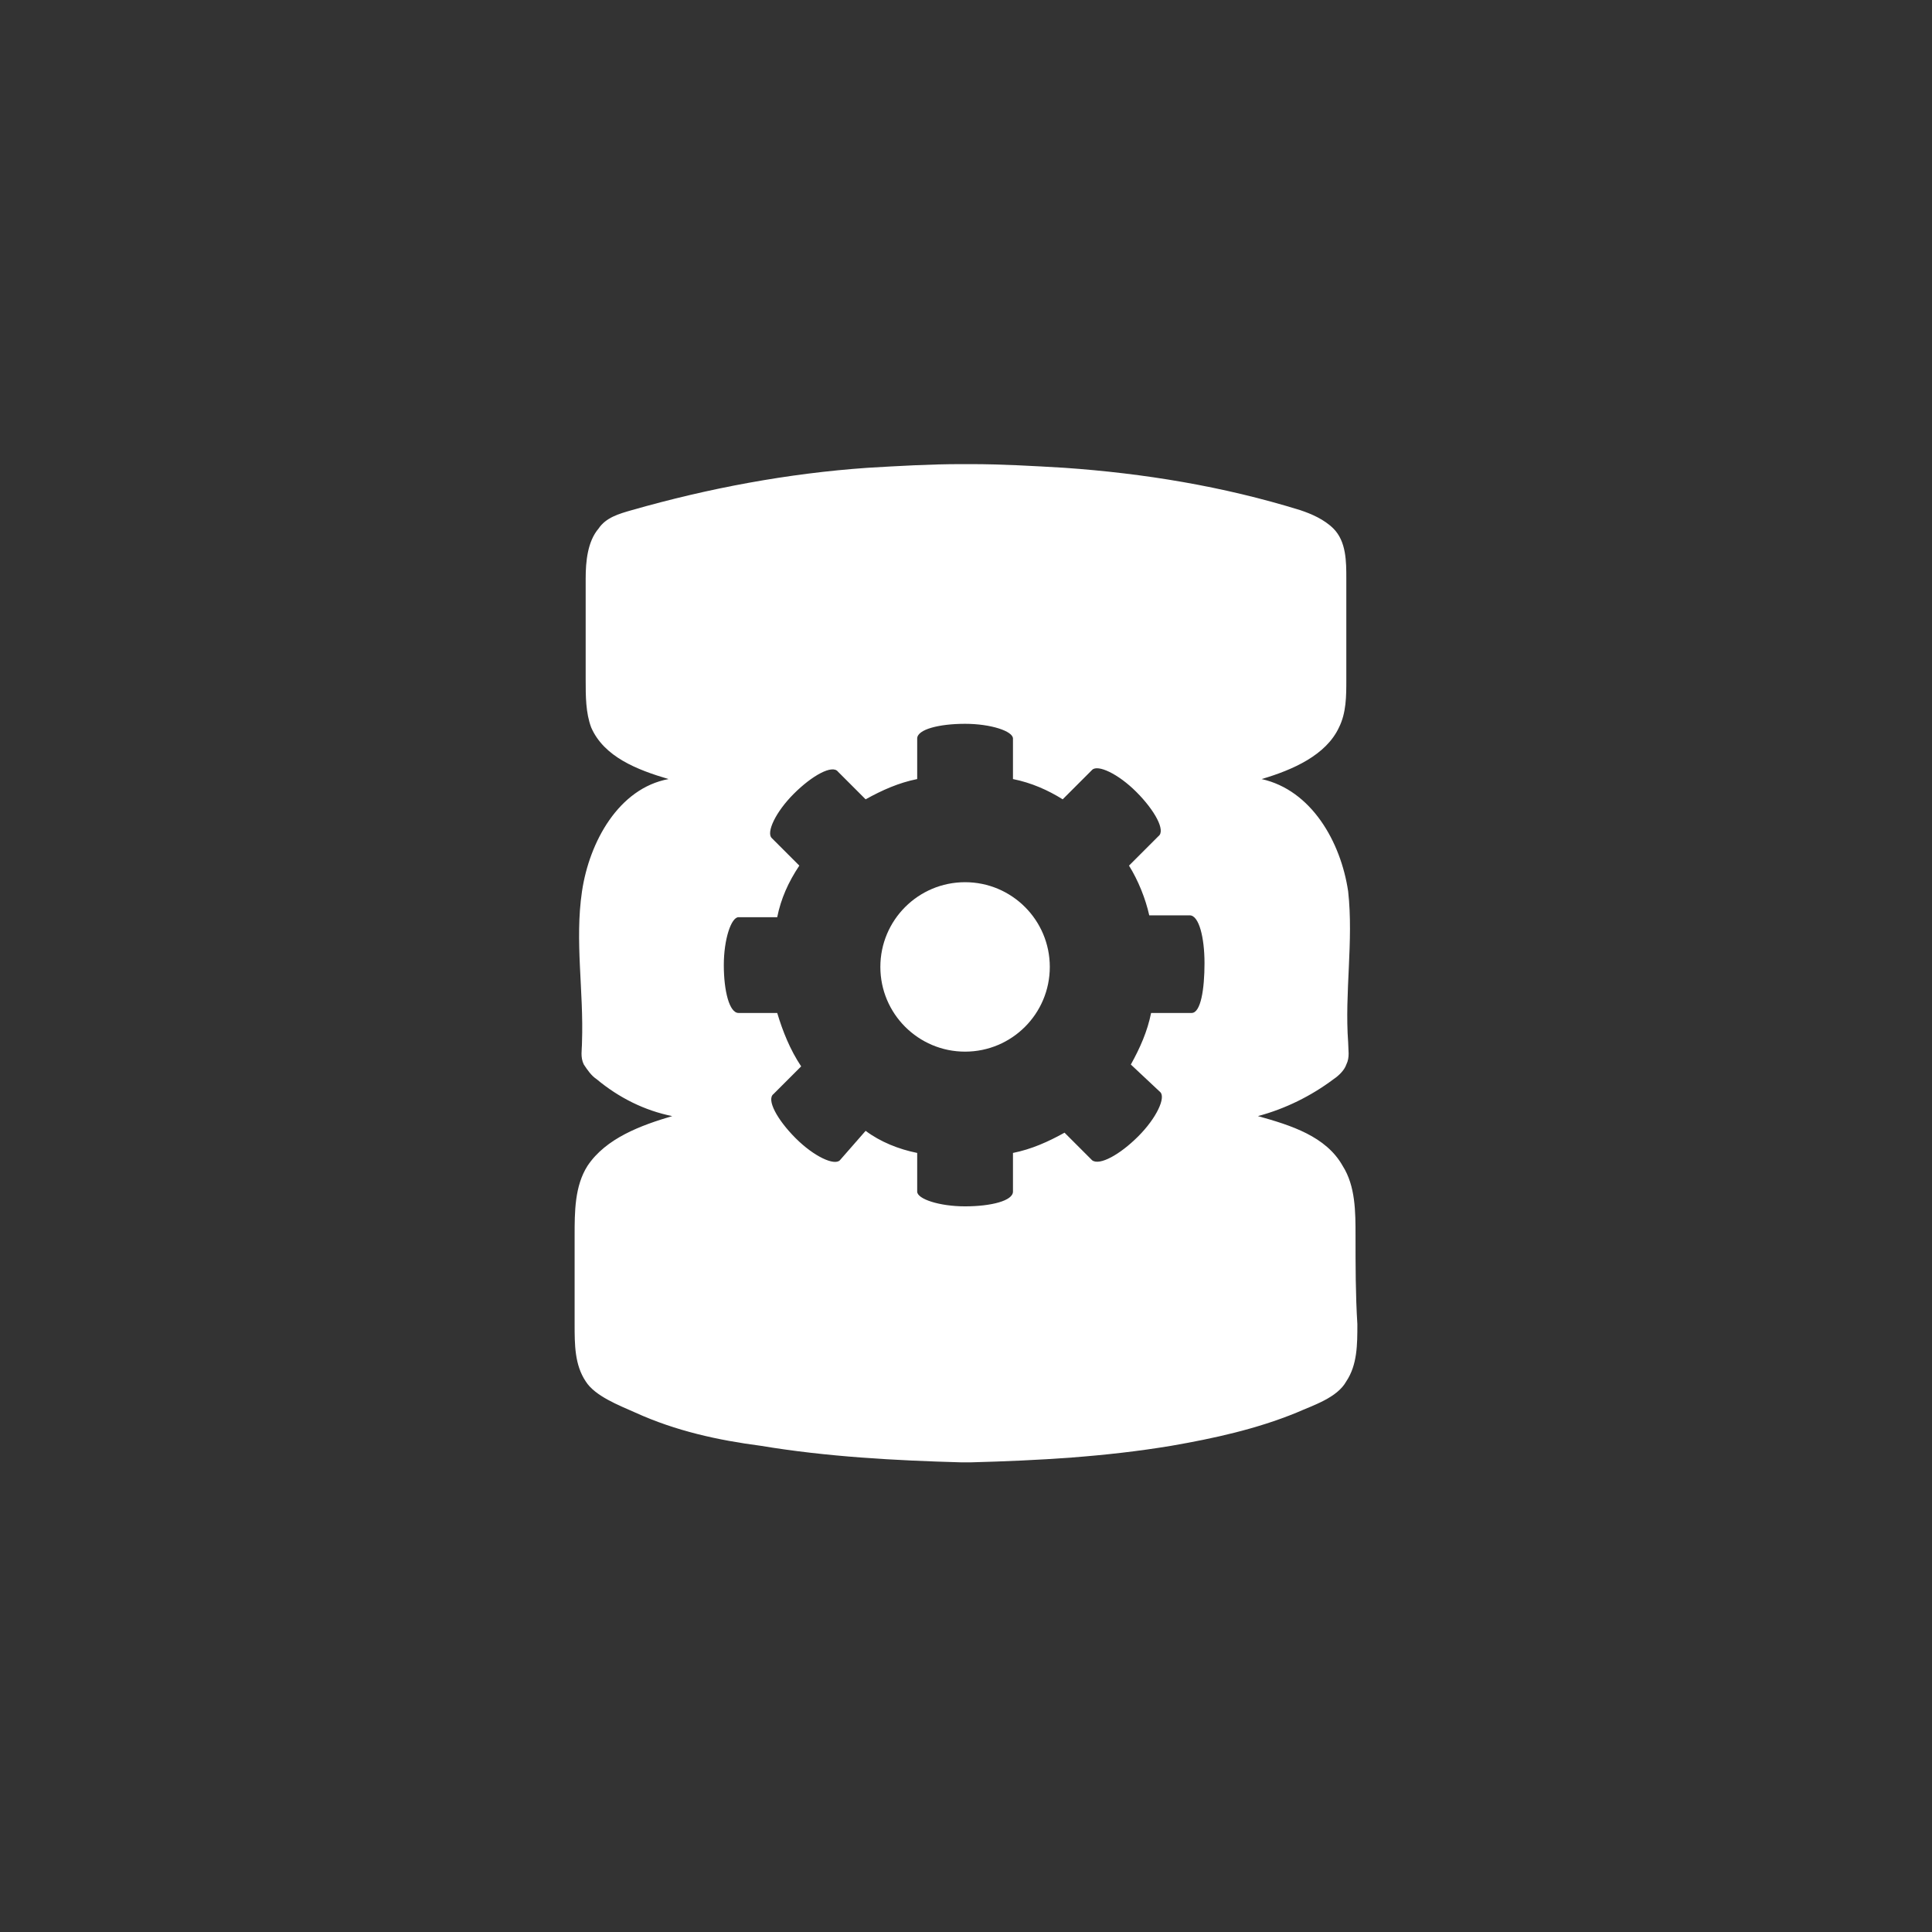 <?xml version="1.0" encoding="utf-8"?>
<!-- Generator: Adobe Illustrator 25.3.1, SVG Export Plug-In . SVG Version: 6.00 Build 0)  -->
<svg version="1.1" id="Layer_1" xmlns="http://www.w3.org/2000/svg" xmlns:xlink="http://www.w3.org/1999/xlink" x="0px" y="0px"
	 viewBox="0 0 104.9 104.9" style="enable-background:new 0 0 104.9 104.9;" xml:space="preserve">
<rect x="0" y="0" width="104.9" height="104.9" fill="#333333" stroke="none"/>
<style type="text/css">
	.st0{fill:#FFFFFF;}
</style>
<g>
	<circle class="st0" cx="52.4" cy="52.5" r="4.6"/>
	<path class="st0" d="M73.6,67.1c0-1.3,0-2.7-0.7-3.8c-0.9-1.6-2.8-2.2-4.6-2.7c1.5-0.4,2.9-1.1,4.1-2c0.3-0.2,0.6-0.5,0.7-0.8
		c0.2-0.4,0.1-0.8,0.1-1.2c-0.2-2.7,0.3-5.5,0-8.2c-0.4-2.7-2-5.5-4.7-6.1c1.7-0.5,3.5-1.3,4.2-2.8c0.4-0.8,0.4-1.7,0.4-2.6
		c0-1.8,0-3.7,0-5.5c0-0.9,0-2-0.7-2.7c-0.5-0.5-1.2-0.8-1.8-1c-4.2-1.3-8.5-2-12.8-2.3c-1.7-0.1-3.4-0.2-5.1-0.2h-0.5
		c-1.7,0-3.4,0.1-5.1,0.2c-4.3,0.3-8.6,1.1-12.8,2.3c-0.7,0.2-1.4,0.4-1.8,1c-0.6,0.7-0.7,1.8-0.7,2.7c0,1.8,0,3.7,0,5.5
		c0,0.9,0,1.8,0.3,2.6c0.7,1.6,2.5,2.3,4.2,2.8c-2.7,0.5-4.3,3.4-4.7,6.1c-0.4,2.7,0.1,5.4,0,8.2c0,0.4-0.1,0.8,0.1,1.2
		c0.2,0.3,0.4,0.6,0.7,0.8c1.2,1,2.6,1.7,4.1,2c-1.7,0.5-3.6,1.2-4.6,2.7c-0.7,1.1-0.7,2.5-0.7,3.8c0,1.6,0,3.2,0,4.8
		c0,1.1,0,2.2,0.6,3.1c0.5,0.8,1.8,1.3,2.7,1.7c2.2,1,4.5,1.5,6.8,1.8c3.6,0.6,7.3,0.8,10.9,0.9h0.3c0.1,0,0.2,0,0.2,0v0
		c3.7-0.1,7.3-0.3,10.9-0.9c2.3-0.4,4.6-0.9,6.8-1.8c0.9-0.4,2.2-0.8,2.7-1.7c0.6-0.9,0.6-2,0.6-3.1C73.6,70.3,73.6,68.7,73.6,67.1z
		 M64.7,55h-2.2c-0.2,1-0.6,1.9-1.1,2.8l1.6,1.5c0.3,0.3-0.2,1.4-1.2,2.4c-1,1-2.1,1.6-2.5,1.3l-1.5-1.5C56.9,62,56,62.4,55,62.6
		v2.1c0,0.5-1.2,0.8-2.6,0.8c-1.4,0-2.6-0.4-2.6-0.8v-2.1c-1-0.2-2-0.6-2.8-1.2L45.6,63c-0.3,0.3-1.4-0.2-2.4-1.2
		c-1-1-1.6-2.1-1.2-2.4l1.5-1.5C42.9,57,42.5,56,42.2,55h-2.1c-0.5,0-0.8-1.2-0.8-2.6s0.4-2.6,0.8-2.6h2.1c0.2-1,0.6-1.9,1.2-2.8
		l-1.5-1.5c-0.3-0.3,0.2-1.4,1.2-2.4c1-1,2.1-1.6,2.4-1.2l1.5,1.5c0.9-0.5,1.8-0.9,2.8-1.1v-2.2c0-0.5,1.2-0.8,2.6-0.8
		s2.6,0.4,2.6,0.8v2.2c1,0.2,1.9,0.6,2.7,1.1l1.6-1.6c0.3-0.3,1.4,0.2,2.4,1.2c1,1,1.6,2.1,1.2,2.4l-1.6,1.6
		c0.5,0.8,0.9,1.8,1.1,2.7h2.2c0.5,0,0.8,1.2,0.8,2.6S65.2,55,64.7,55z"/>
</g>
<g id="RSS_1_">
	<g id="Shopping_Cart_1_">
		<g id="Tools_1_">
			<g id="Comments_1_">
				<g id="Email_1_">
					<g id="File_1_">
						<path class="st0" d="M52.1,79.4L52.1,79.4c0.1,0,0.2,0,0.3,0H52.1z"/>
					</g>
				</g>
			</g>
		</g>
	</g>
</g>
</svg>

